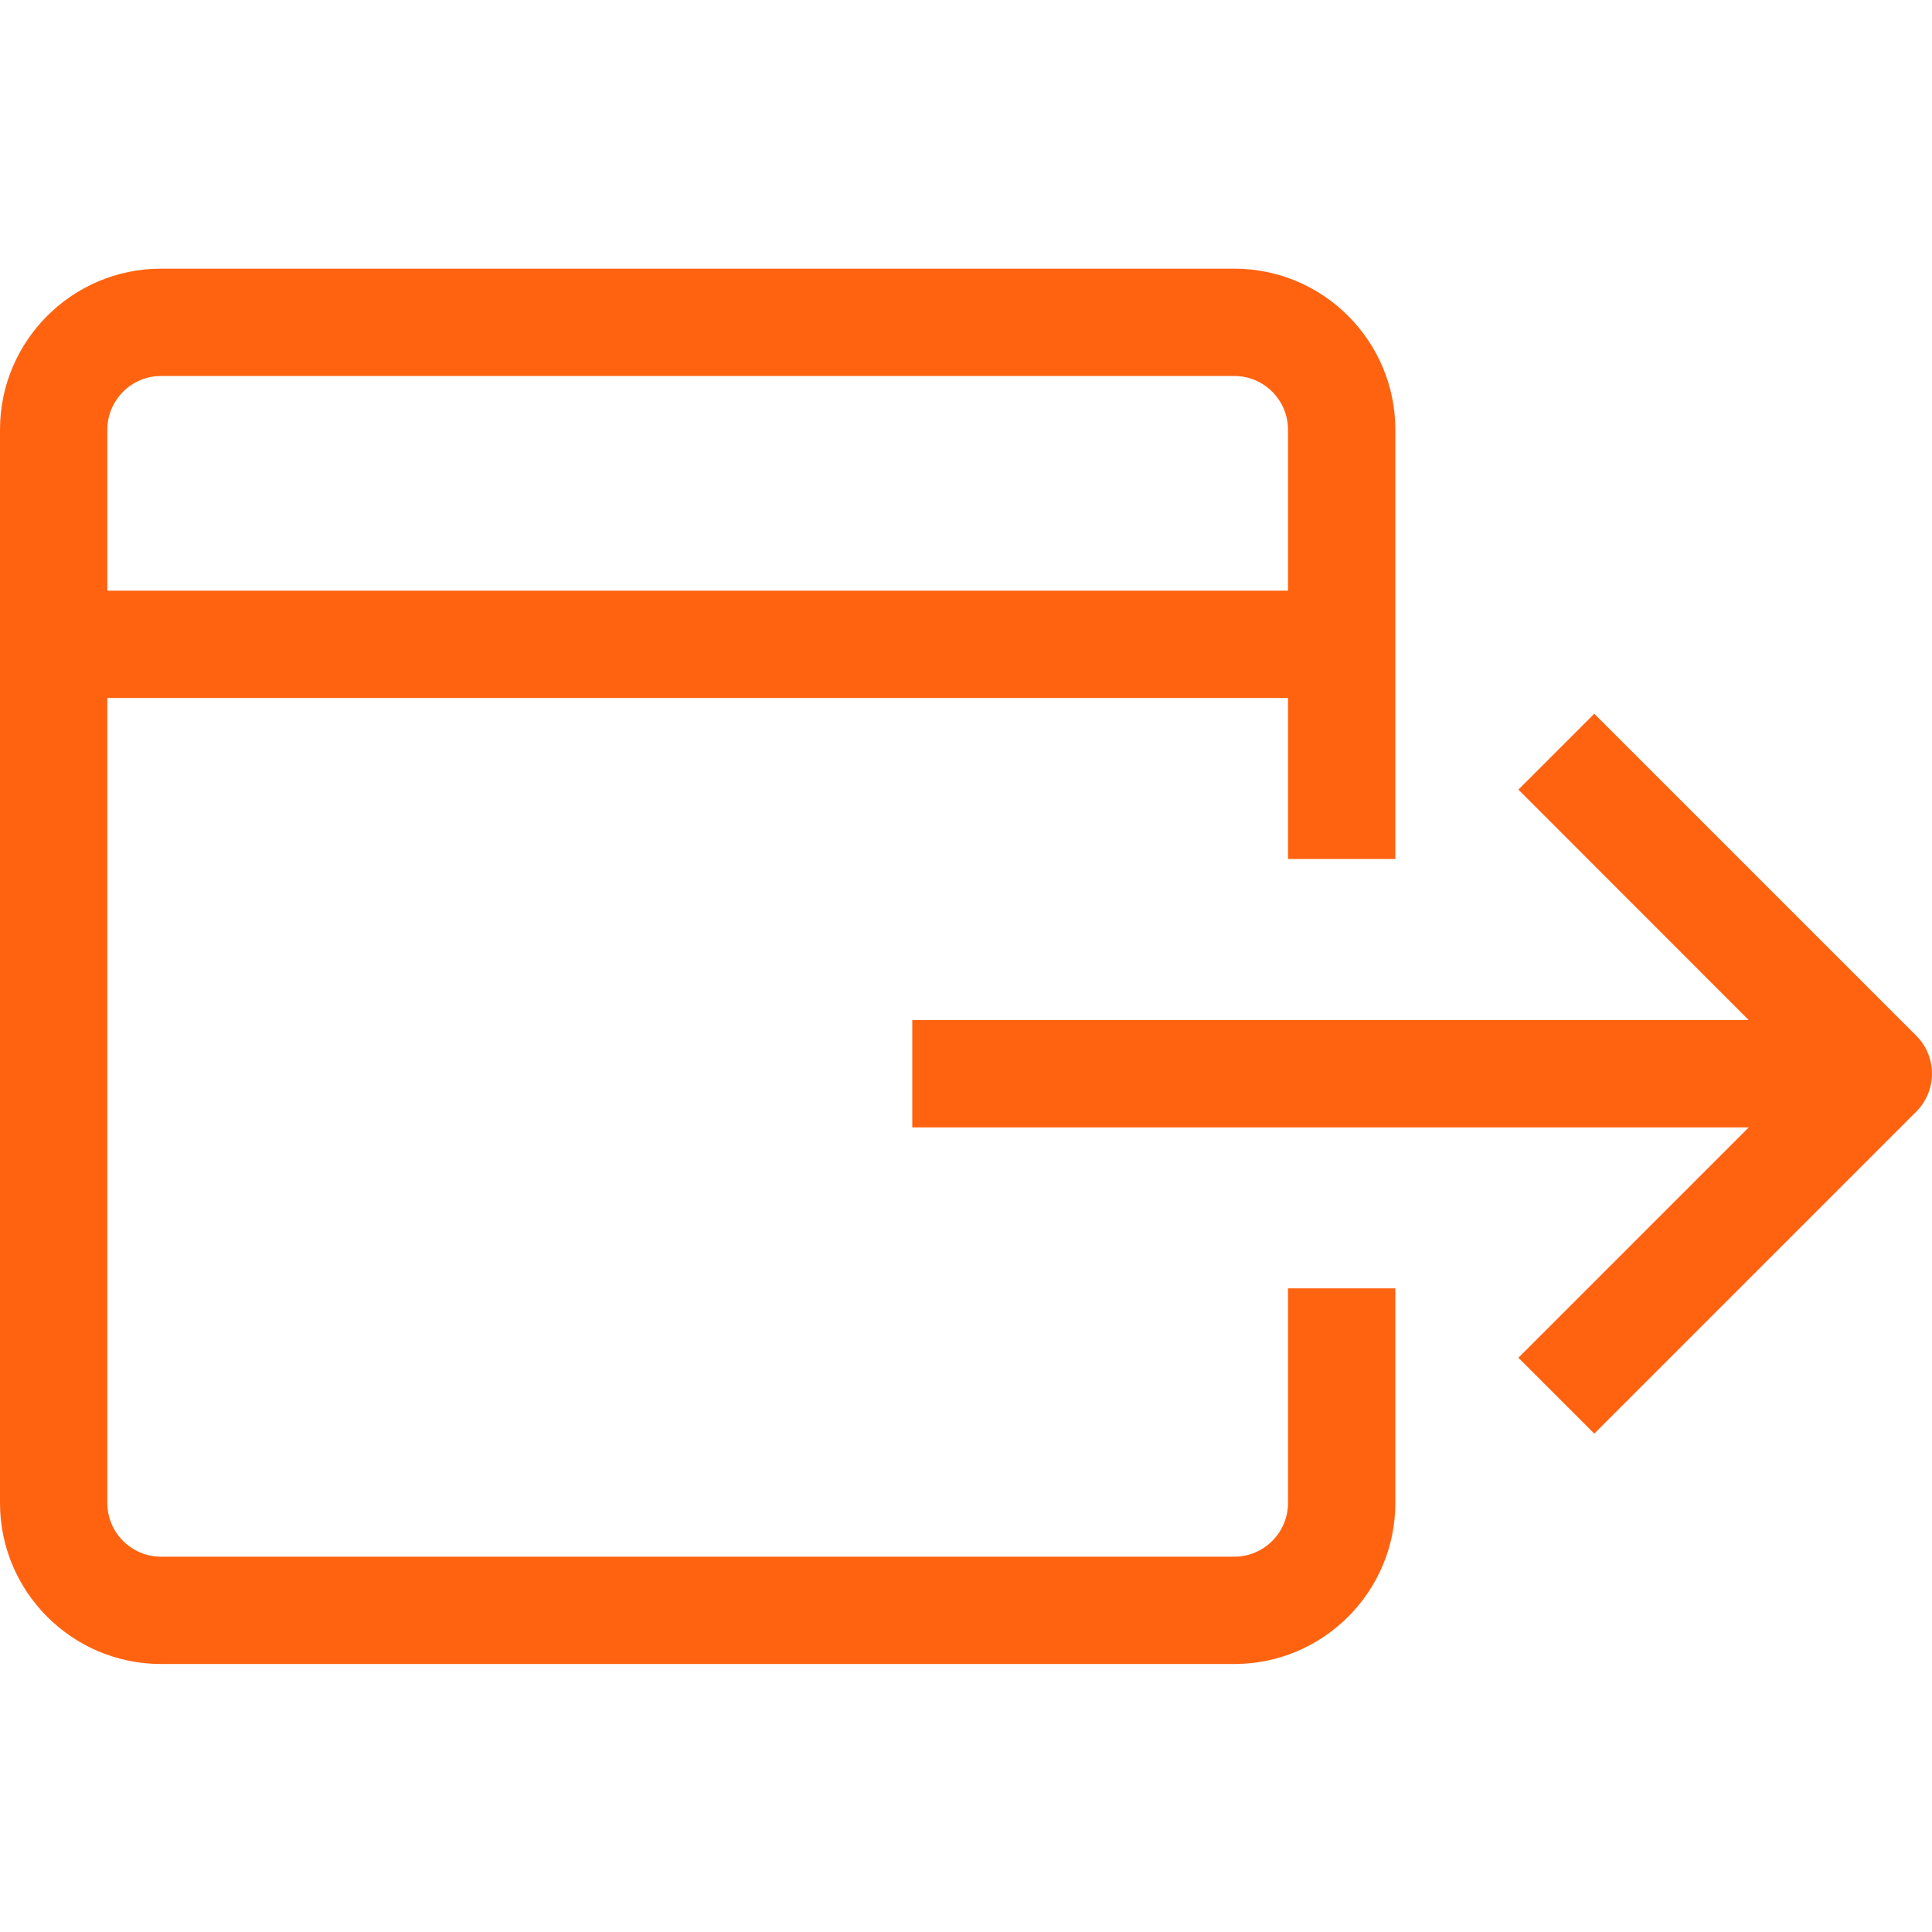 <!DOCTYPE svg PUBLIC "-//W3C//DTD SVG 1.1//EN" "http://www.w3.org/Graphics/SVG/1.1/DTD/svg11.dtd">

<!-- Uploaded to: SVG Repo, www.svgrepo.com, Transformed by: SVG Repo Mixer Tools -->
<svg fill="#FF6310" width="35px" height="35px" viewBox="0 0 1920 1920" xmlns="http://www.w3.org/2000/svg">

<g id="SVGRepo_bgCarrier" stroke-width="0"/>

<g id="SVGRepo_tracerCarrier" stroke-linecap="round" stroke-linejoin="round"/>

<g id="SVGRepo_iconCarrier"> <path d="M1226.667 267c88.213 0 160 71.787 160 160v426.667H1280v-160H106.667v800C106.667 1523 130.56 1547 160 1547h1066.667c29.44 0 53.333-24 53.333-53.333v-213.334h106.667v213.334c0 88.213-71.787 160-160 160H160c-88.213 0-160-71.787-160-160V427c0-88.213 71.787-160 160-160Zm357.706 442.293 320 320c20.8 20.8 20.8 54.614 0 75.414l-320 320-75.413-75.414 228.907-228.906H906.613V1013.72h831.254L1508.96 784.707l75.413-75.414Zm-357.706-335.626H160c-29.44 0-53.333 24-53.333 53.333v160H1280V427c0-29.333-23.893-53.333-53.333-53.333Z" fill-rule="evenodd"/> </g>

</svg>